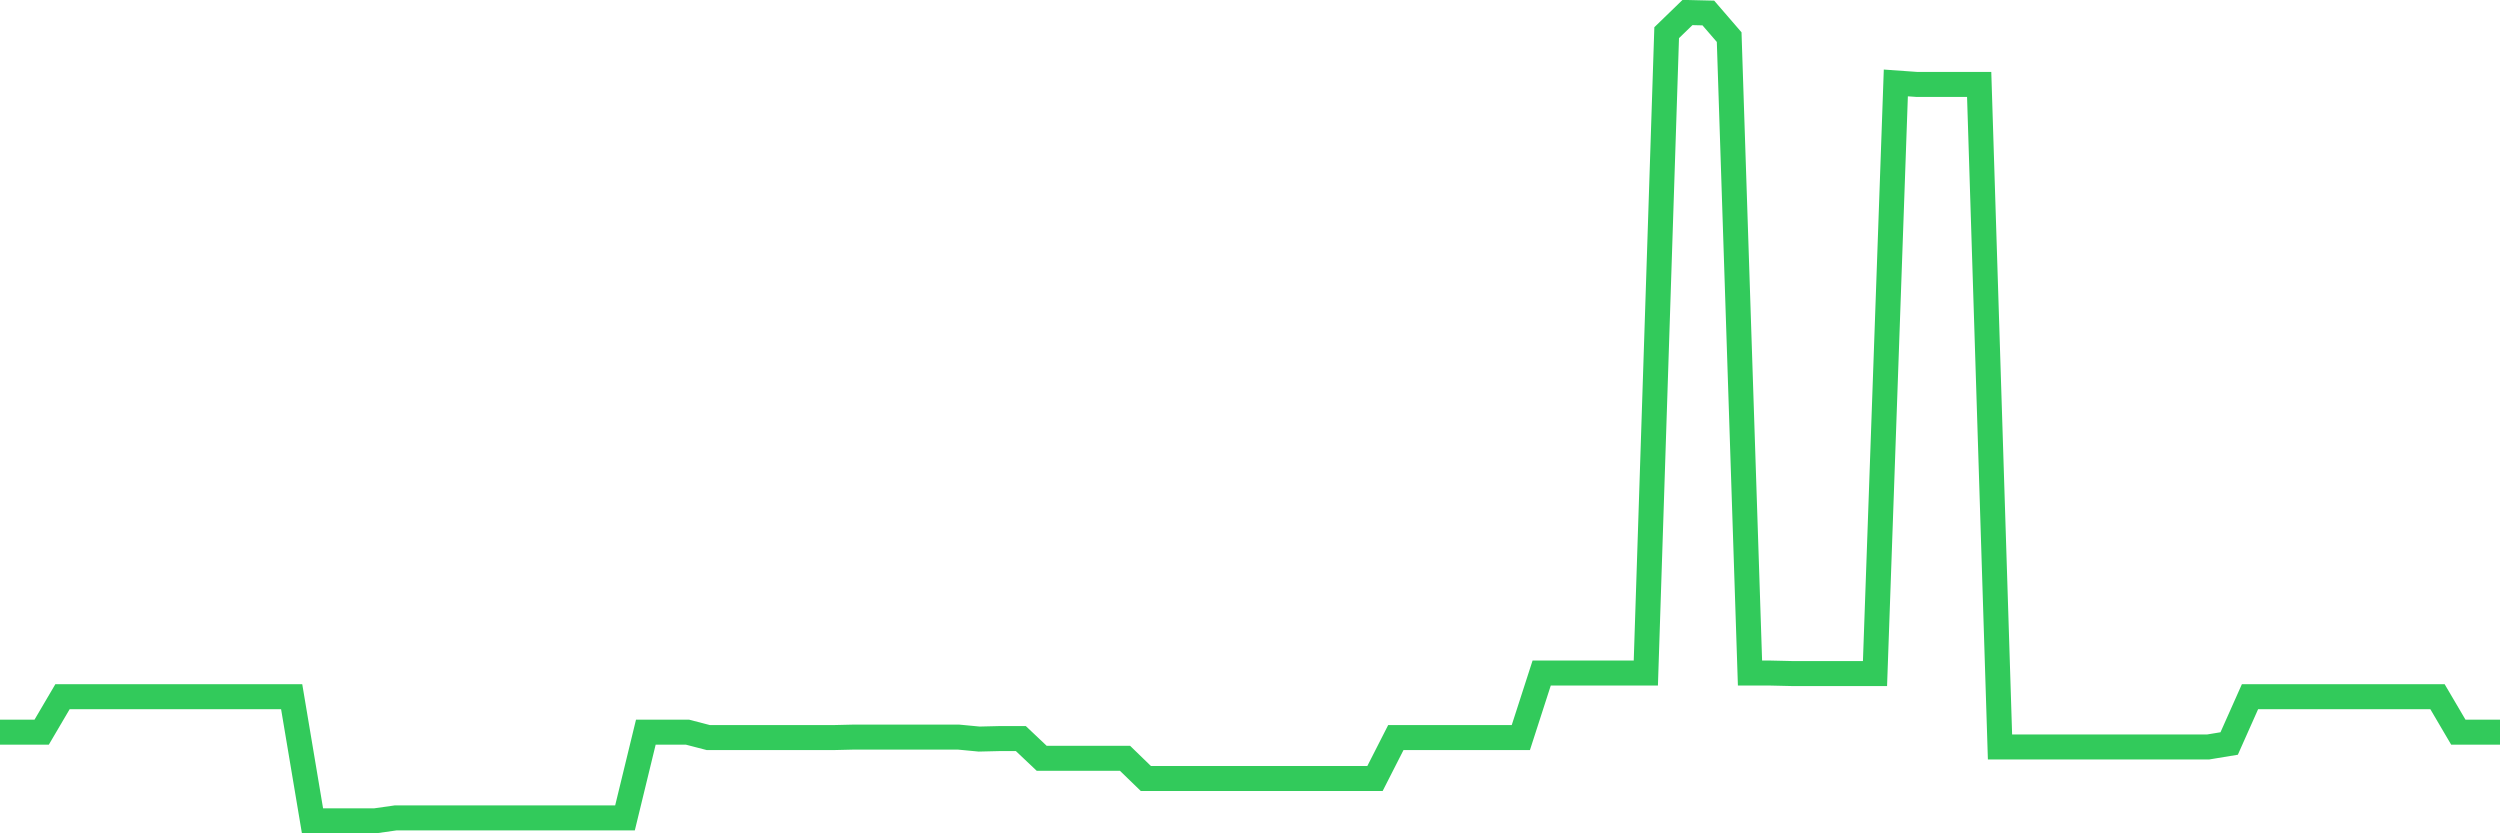 <svg
  xmlns="http://www.w3.org/2000/svg"
  xmlns:xlink="http://www.w3.org/1999/xlink"
  width="120"
  height="40"
  viewBox="0 0 120 40"
  preserveAspectRatio="none"
>
  <polyline
    points="0,35.144 1,35.144 2,35.144 3,33.442 4,33.442 5,33.442 6,33.442 7,33.442 8,33.442 9,33.442 10,33.442 11,33.442 12,33.442 13,33.442 14,33.442 15,39.4 16,39.4 17,39.4 18,39.4 19,39.258 20,39.258 21,39.258 22,39.258 23,39.258 24,39.258 25,39.258 26,39.258 27,39.258 28,39.258 29,39.258 30,39.258 31,35.144 32,35.144 33,35.144 34,35.404 35,35.404 36,35.404 37,35.404 38,35.404 39,35.404 40,35.404 41,35.38 42,35.38 43,35.38 44,35.38 45,35.38 46,35.38 47,35.475 48,35.451 49,35.451 50,36.397 51,36.397 52,36.397 53,36.397 54,36.397 55,37.367 56,37.367 57,37.367 58,37.367 59,37.367 60,37.367 61,37.367 62,37.367 63,37.367 64,37.367 65,37.367 66,37.367 67,35.404 68,35.404 69,35.404 70,35.404 71,35.404 72,35.404 73,35.404 74,32.307 75,32.307 76,32.307 77,32.307 78,32.307 79,32.307 80,1.569 81,0.6 82,0.624 83,1.782 84,32.307 85,32.307 86,32.33 87,32.33 88,32.33 89,32.33 90,32.33 91,3.981 92,4.052 93,4.052 94,4.052 95,4.052 96,35.853 97,35.853 98,35.853 99,35.853 100,35.853 101,35.853 102,35.853 103,35.853 104,35.853 105,35.853 106,35.853 107,35.688 108,33.442 109,33.442 110,33.442 111,33.442 112,33.442 113,33.442 114,33.442 115,33.442 116,33.442 117,33.442 118,35.144 119,35.144 120,35.144"
    fill="none"
    stroke="#32ca5b"
    stroke-width="1.2"
  >
  </polyline>
</svg>